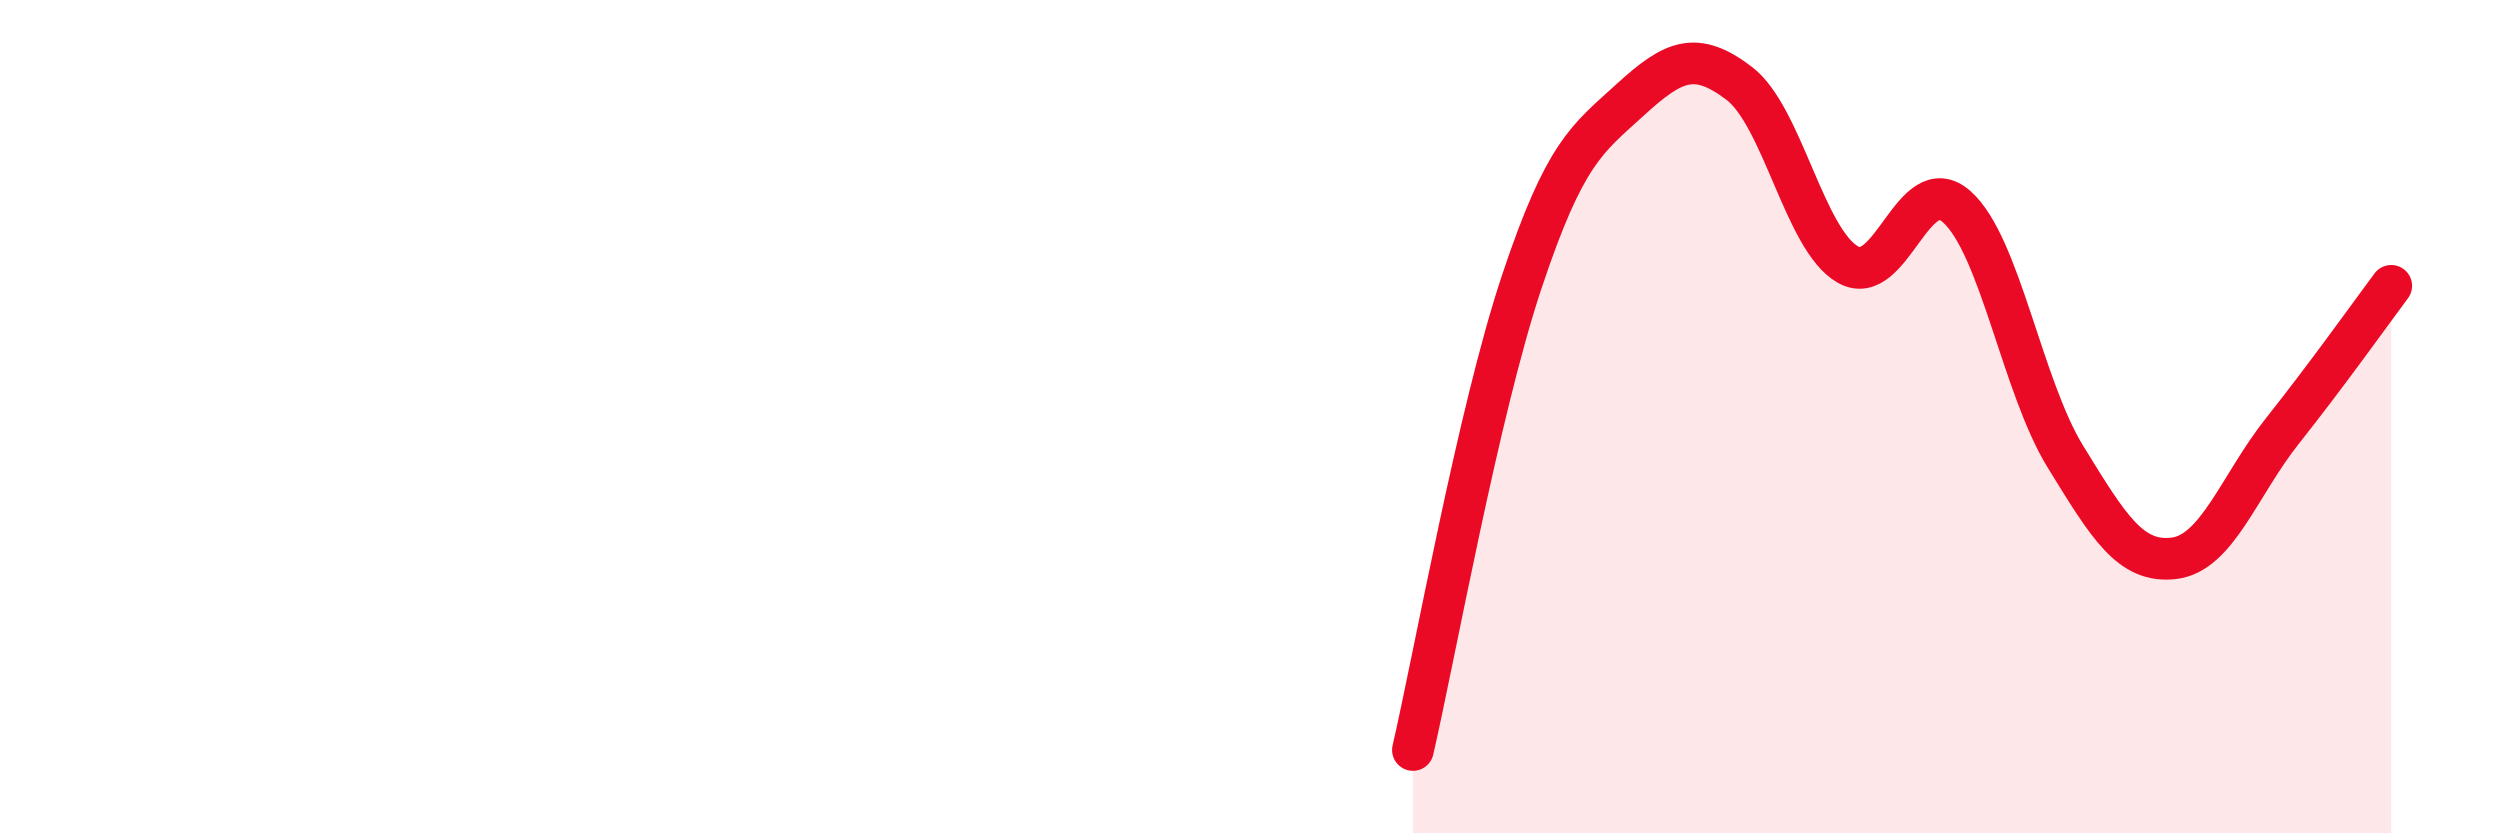 
    <svg width="60" height="20" viewBox="0 0 60 20" xmlns="http://www.w3.org/2000/svg">
      <path
        d="M 33.91,18 C 34.43,15.75 35.48,9.89 36.52,6.77 C 37.56,3.65 38.09,3.34 39.13,2.39 C 40.17,1.44 40.7,1.21 41.74,2 C 42.78,2.79 43.31,5.76 44.35,6.35 C 45.39,6.94 45.92,4.04 46.96,4.96 C 48,5.88 48.53,9.27 49.57,10.96 C 50.61,12.65 51.13,13.52 52.17,13.4 C 53.21,13.28 53.74,11.65 54.78,10.34 C 55.82,9.03 56.87,7.56 57.39,6.86L57.39 20L33.91 20Z"
        fill="#EB0A25"
        opacity="0.1"
        stroke-linecap="round"
        stroke-linejoin="round"
      />
      <path
        d="M 33.91,18 C 34.43,15.75 35.48,9.89 36.52,6.77 C 37.56,3.65 38.09,3.34 39.13,2.39 C 40.17,1.44 40.7,1.21 41.74,2 C 42.78,2.79 43.31,5.76 44.35,6.35 C 45.39,6.94 45.92,4.04 46.96,4.96 C 48,5.88 48.53,9.27 49.57,10.96 C 50.61,12.65 51.13,13.52 52.17,13.4 C 53.21,13.28 53.74,11.65 54.78,10.34 C 55.82,9.03 56.87,7.56 57.39,6.86"
        stroke="#EB0A25"
        stroke-width="1"
        fill="none"
        stroke-linecap="round"
        stroke-linejoin="round"
      />
    </svg>
  